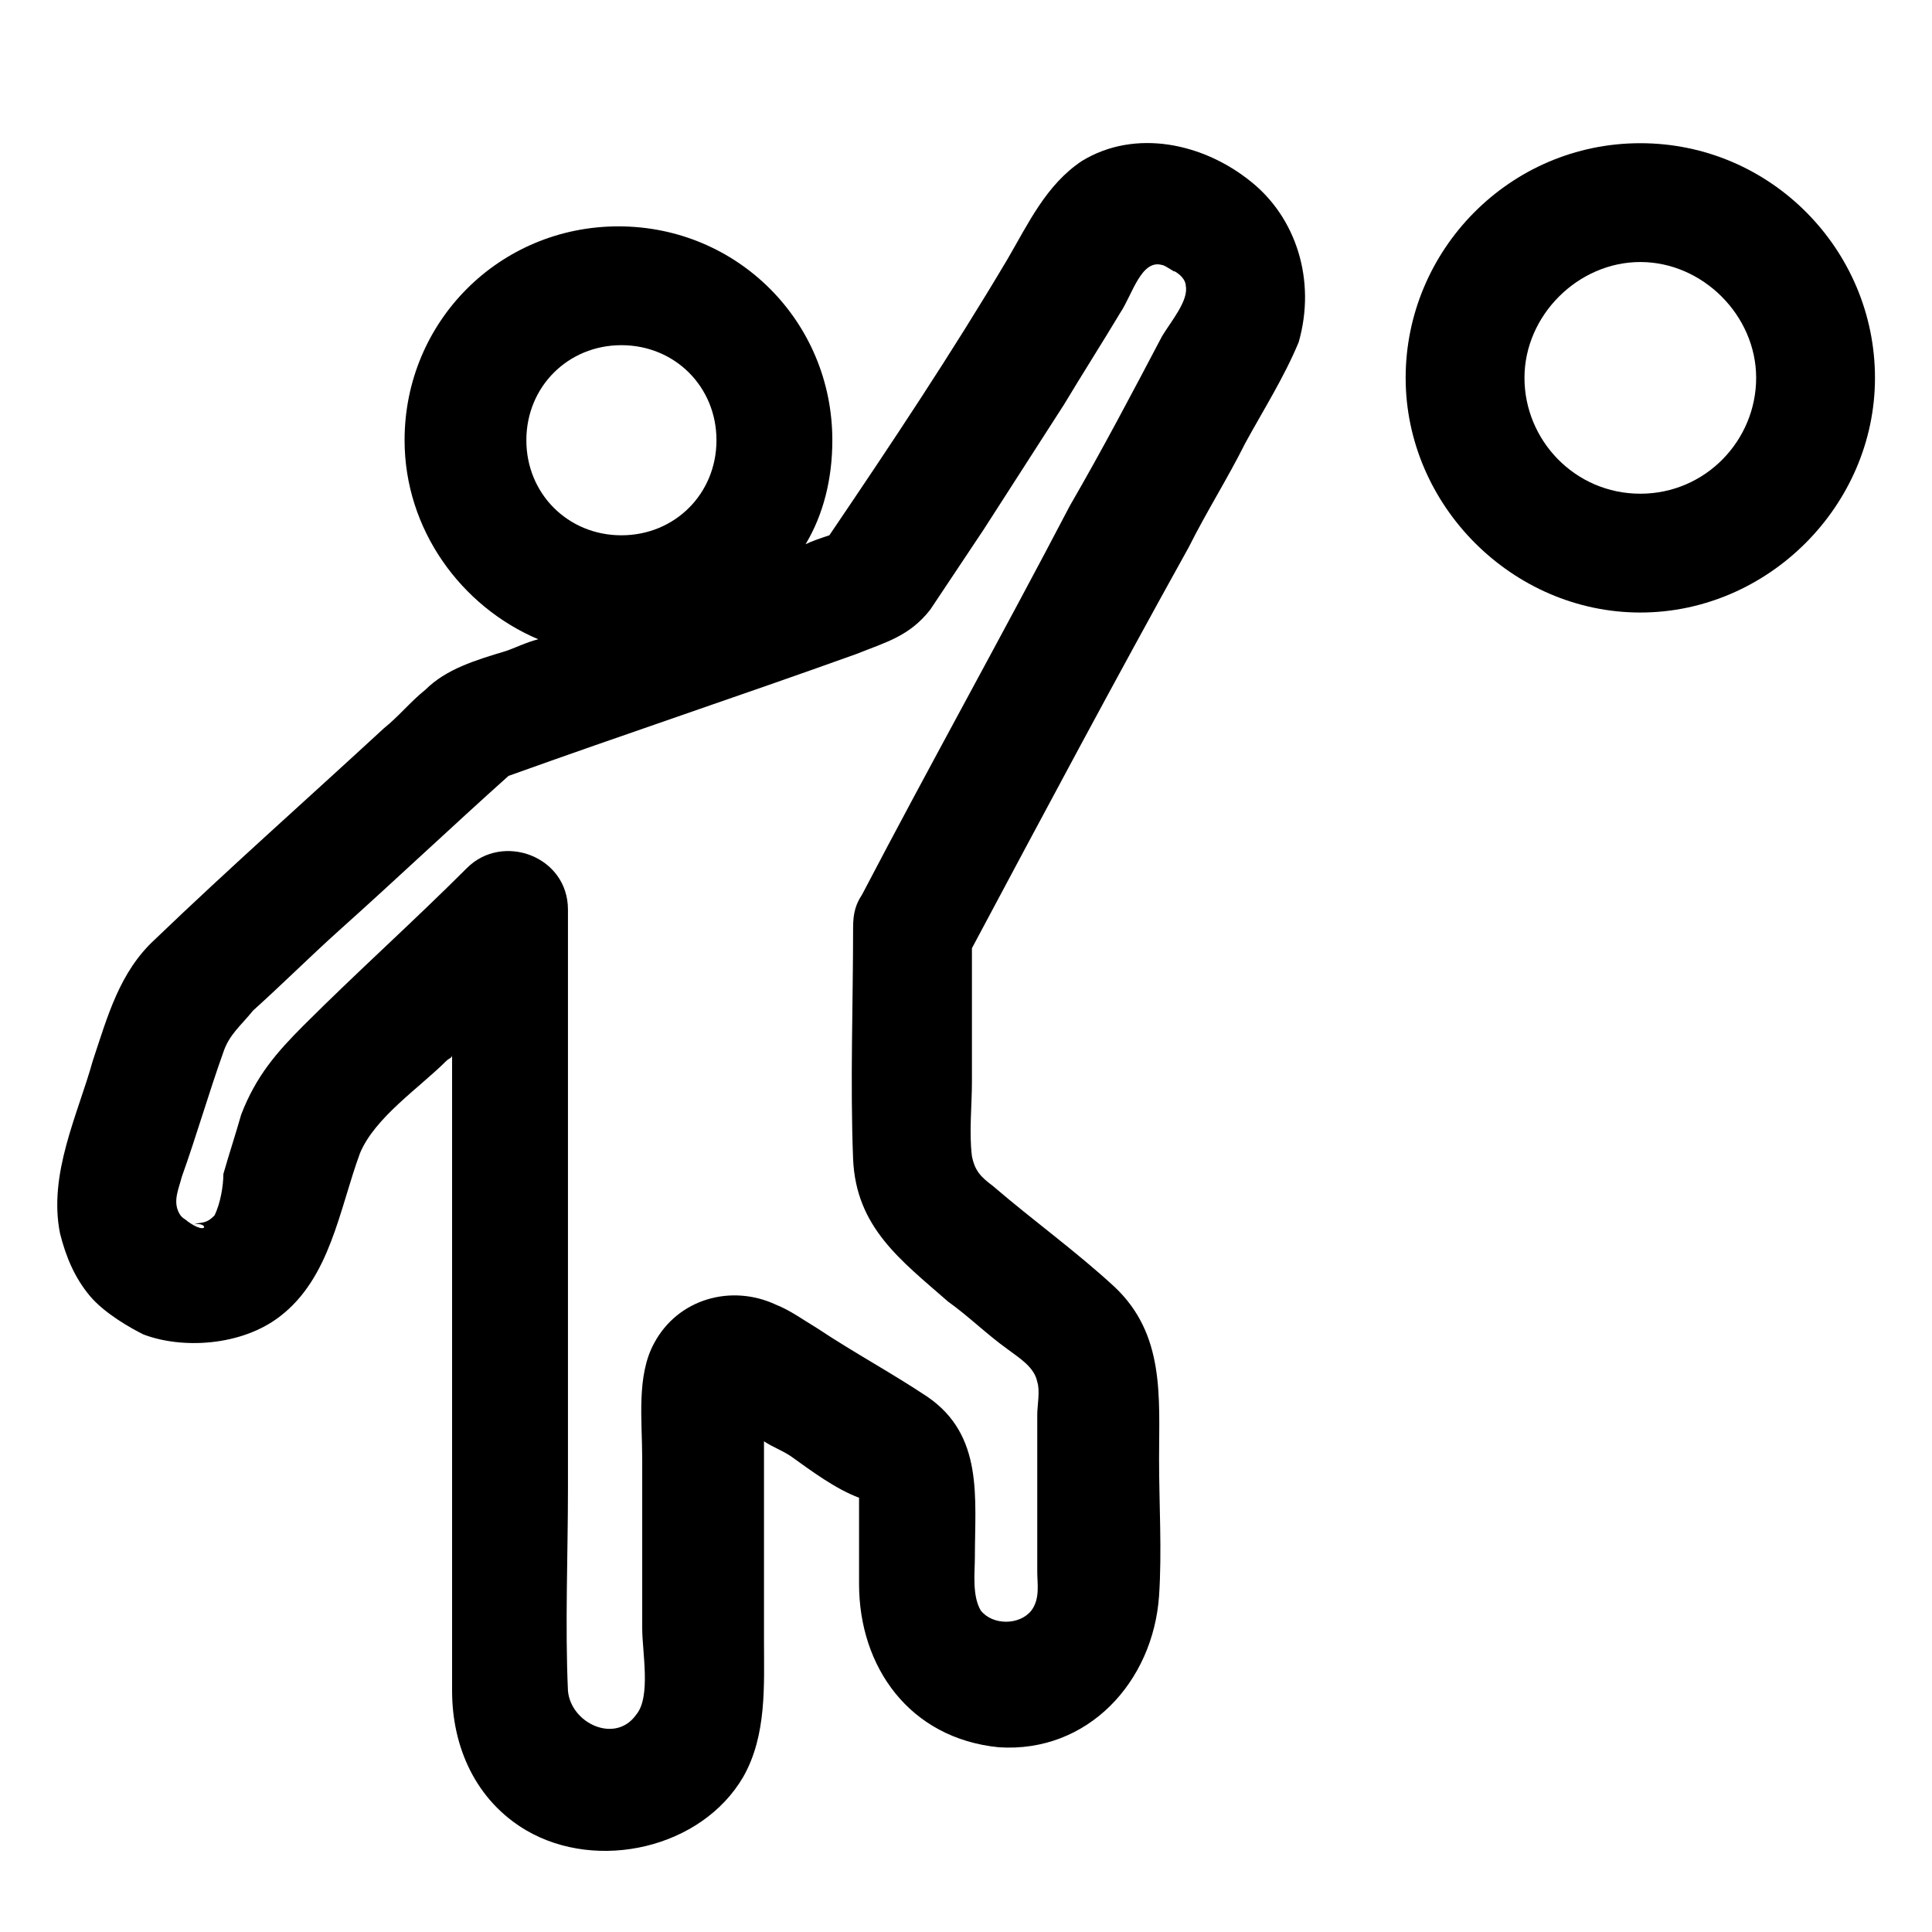 <?xml version="1.0" encoding="UTF-8"?>
<!-- Uploaded to: ICON Repo, www.svgrepo.com, Generator: ICON Repo Mixer Tools -->
<svg fill="#000000" width="800px" height="800px" version="1.1" viewBox="144 144 512 512" xmlns="http://www.w3.org/2000/svg">
 <g>
  <path d="m578.7 181.95c-34.637 0-62.188 28.34-62.188 62.188 0 33.852 28.34 62.188 62.188 62.188 33.852 0 62.188-28.34 62.188-62.188 0-33.852-27.551-62.188-62.188-62.188zm0 92.887c-17.32 0-30.699-14.168-30.699-30.699s14.168-30.699 30.699-30.699 30.699 14.168 30.699 30.699-13.383 30.699-30.699 30.699z"/>
  <path d="m475.57 192.18c-12.594-10.234-30.699-14.168-44.871-5.512-9.445 6.297-14.168 16.531-19.68 25.977-14.957 25.191-30.699 48.805-47.23 73.211-2.363 0.789-4.723 1.574-6.297 2.363 4.723-7.871 7.086-17.32 7.086-27.551 0-31.488-25.191-56.68-56.68-56.68-31.488 0-56.68 25.191-56.68 56.68 0 23.617 14.957 44.082 35.426 52.742-3.148 0.789-6.297 2.363-8.66 3.148-7.871 2.363-15.742 4.723-21.254 10.234-3.938 3.148-7.086 7.086-11.02 10.234-20.469 18.895-40.934 37-60.613 55.891-9.445 8.66-12.594 20.469-16.531 32.273-3.941 14.172-11.812 29.914-8.664 45.66 1.574 6.297 3.938 11.809 7.871 16.531 3.938 4.723 11.02 8.66 14.168 10.234 10.234 3.938 25.977 3.148 36.211-4.723 13.383-10.234 15.742-28.34 21.254-43.297 3.938-9.445 15.742-17.32 22.828-24.402 0.789-0.789 1.574-0.789 1.574-1.574v104.7 63.762c0 14.957 6.297 29.125 19.68 37 18.895 11.02 46.445 4.723 57.465-14.168 6.297-11.02 5.512-24.402 5.512-36.211v-46.445-6.297c2.363 1.574 4.723 2.363 7.086 3.938 5.512 3.938 11.809 8.66 18.105 11.02v1.574 21.254c0 22.043 13.383 40.934 37 43.297 23.617 1.574 40.934-17.32 42.508-40.148 0.789-11.809 0-24.402 0-36.211 0-16.531 1.574-33.062-11.809-45.656-10.234-9.445-21.254-17.32-32.273-26.766-3.148-2.363-4.723-3.938-5.512-7.871-0.789-6.297 0-13.383 0-19.68v-35.426c18.895-35.426 37.785-70.848 57.465-106.27 4.723-9.445 10.234-18.105 14.957-27.551 4.723-8.66 10.234-17.32 14.168-26.766 4.727-16.535-0.781-33.066-12.59-42.516zm-192.08 68.488c0-14.168 11.02-25.191 25.191-25.191 14.168 0 25.191 11.02 25.191 25.191 0 14.168-11.02 25.191-25.191 25.191s-25.191-11.023-25.191-25.191zm168.46-27.551c-7.871 14.957-15.742 29.914-24.402 44.871-18.105 34.637-37 68.488-55.105 103.12-1.574 2.363-2.363 4.723-2.363 8.66 0 20.469-0.789 40.934 0 61.402 0.789 18.105 12.594 26.766 25.191 37.785 5.512 3.938 10.234 8.66 15.742 12.594 3.148 2.363 7.086 4.723 7.871 8.66 0.789 2.363 0 6.297 0 8.66v23.617 18.105c0 3.148 0.789 7.086-1.574 10.234-3.148 3.938-10.234 3.938-13.383 0-2.363-3.938-1.574-10.234-1.574-14.168 0-15.742 2.363-32.273-12.594-42.508-9.445-6.297-19.68-11.809-29.125-18.105-3.938-2.363-7.086-4.723-11.02-6.297-11.809-5.512-25.977-1.574-32.273 10.234-4.723 8.66-3.148 20.469-3.148 30.699v44.871c0 6.297 2.363 18.105-1.574 22.828-5.512 7.871-17.32 2.363-18.105-6.297-0.789-17.32 0-36.211 0-53.531v-153.5c0-14.168-17.32-20.469-26.766-11.02-14.168 14.168-29.125 27.551-43.297 41.723-7.086 7.086-12.594 13.383-16.531 23.617-1.574 5.512-3.148 10.234-4.723 15.742 0 3.137-0.789 7.863-2.363 11.012-2.363 2.363-3.148 1.574-5.512 2.363 3.938-0.789 3.938 3.148-1.574-0.789-0.789-0.789-1.574-0.789-2.363-2.363-1.574-3.148 0-6.297 0.789-9.445 3.938-11.02 7.086-22.043 11.02-33.062 1.574-4.723 4.723-7.086 7.871-11.02 7.871-7.086 14.957-14.168 22.828-21.254 14.957-13.383 29.914-27.551 44.871-40.934 30.699-11.02 61.402-21.254 92.102-32.273 7.871-3.148 14.168-4.723 19.68-11.809 4.723-7.086 9.445-14.168 14.168-21.254 7.086-11.02 14.168-22.043 21.254-33.062 4.723-7.871 10.234-16.531 14.957-24.402 3.148-4.723 5.512-14.168 11.02-12.594 0.789 0 3.938 2.363 3.148 1.574 1.574 0.789 3.148 2.363 3.148 3.938 0.797 3.926-3.926 9.438-6.289 13.375z"/>
 </g>
</svg>